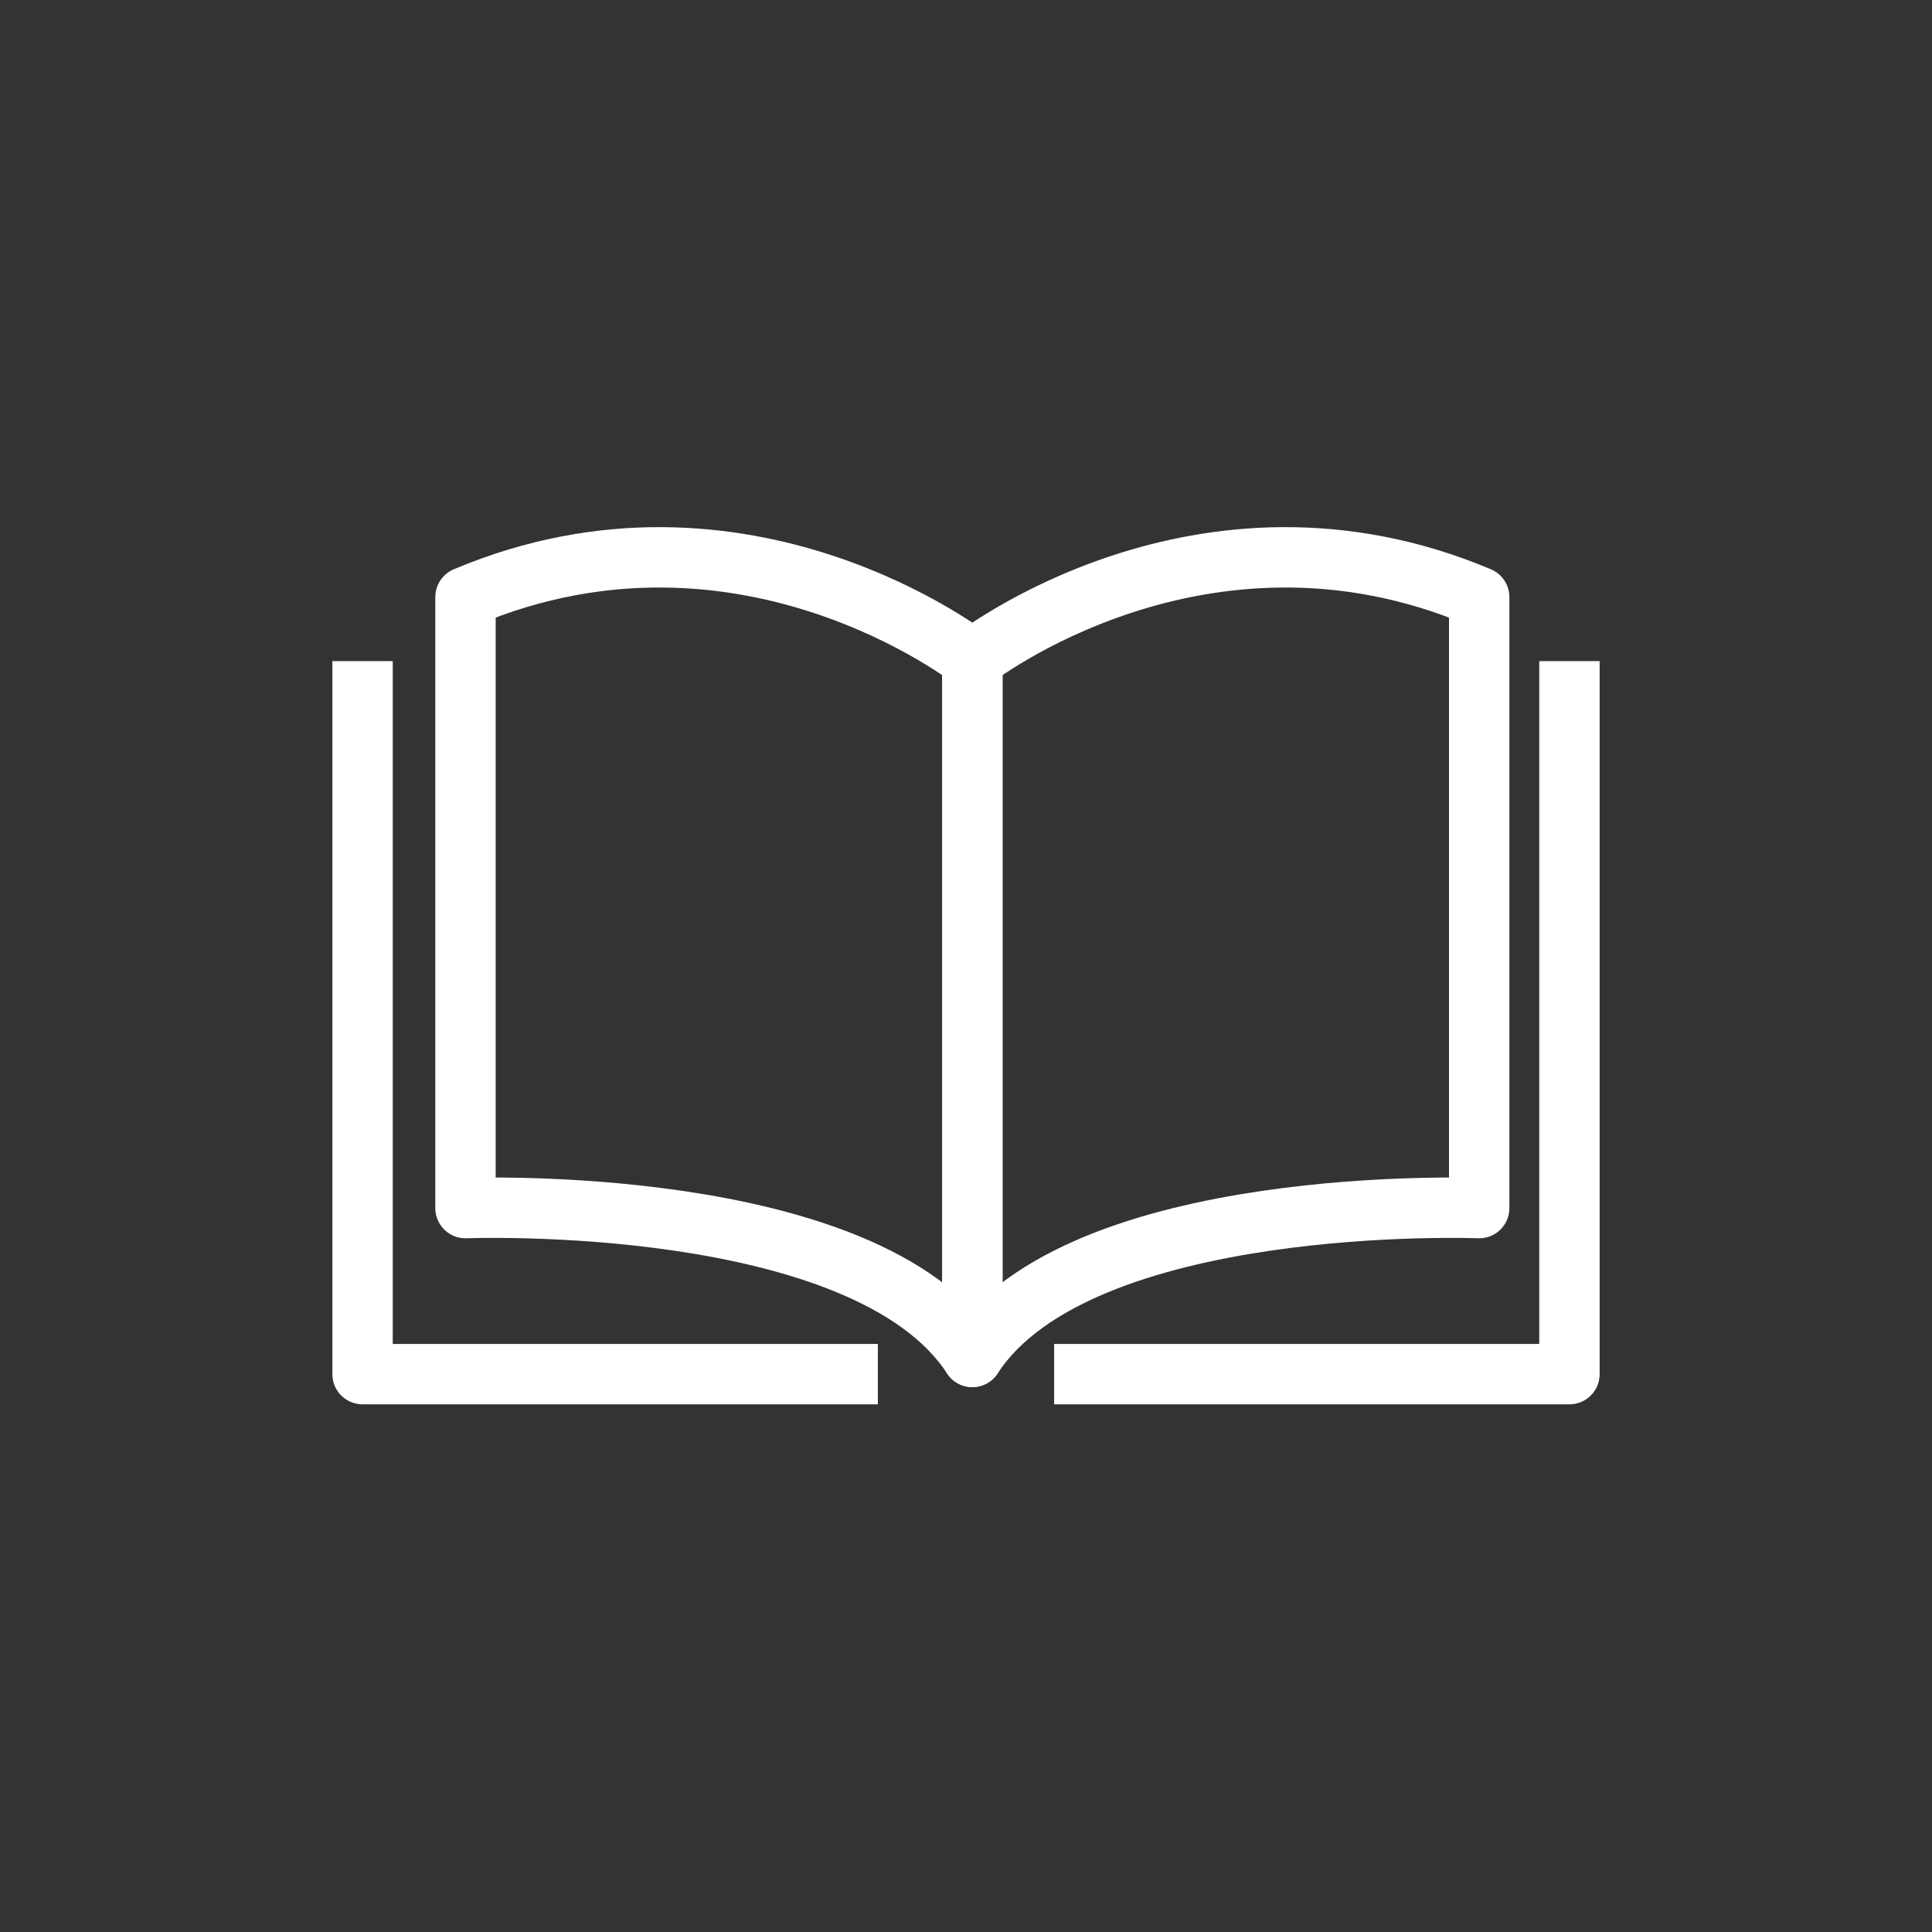 <?xml version="1.0" encoding="UTF-8"?>
<svg id="_レイヤー_1" data-name="レイヤー 1" xmlns="http://www.w3.org/2000/svg" viewBox="0 0 64 64">
  <rect x="0" y="0" width="64" height="64" fill="#333333" stroke="none"/>
  <defs>
    <style>
      .cls-1 {
        fill: none;
        stroke: #fff;
        stroke-linejoin: round;
        stroke-width: 2px;
      }
    </style>
  </defs>
  <path class="cls-1" d="m32.21,44.95v-23.1s-7.57-5.96-16.79-2.07v20.24s13.24-.52,16.79,4.93Z"/>
  <path class="cls-1" d="m32.21,44.95v-23.1s7.57-5.96,16.79-2.07v20.24s-13.24-.52-16.79,4.93Z"/>
  <polyline class="cls-1" points="34.92 45.52 51.99 45.52 51.99 21.9"/>
  <polyline class="cls-1" points="29.08 45.52 12.01 45.52 12.01 21.9"/>
</svg>